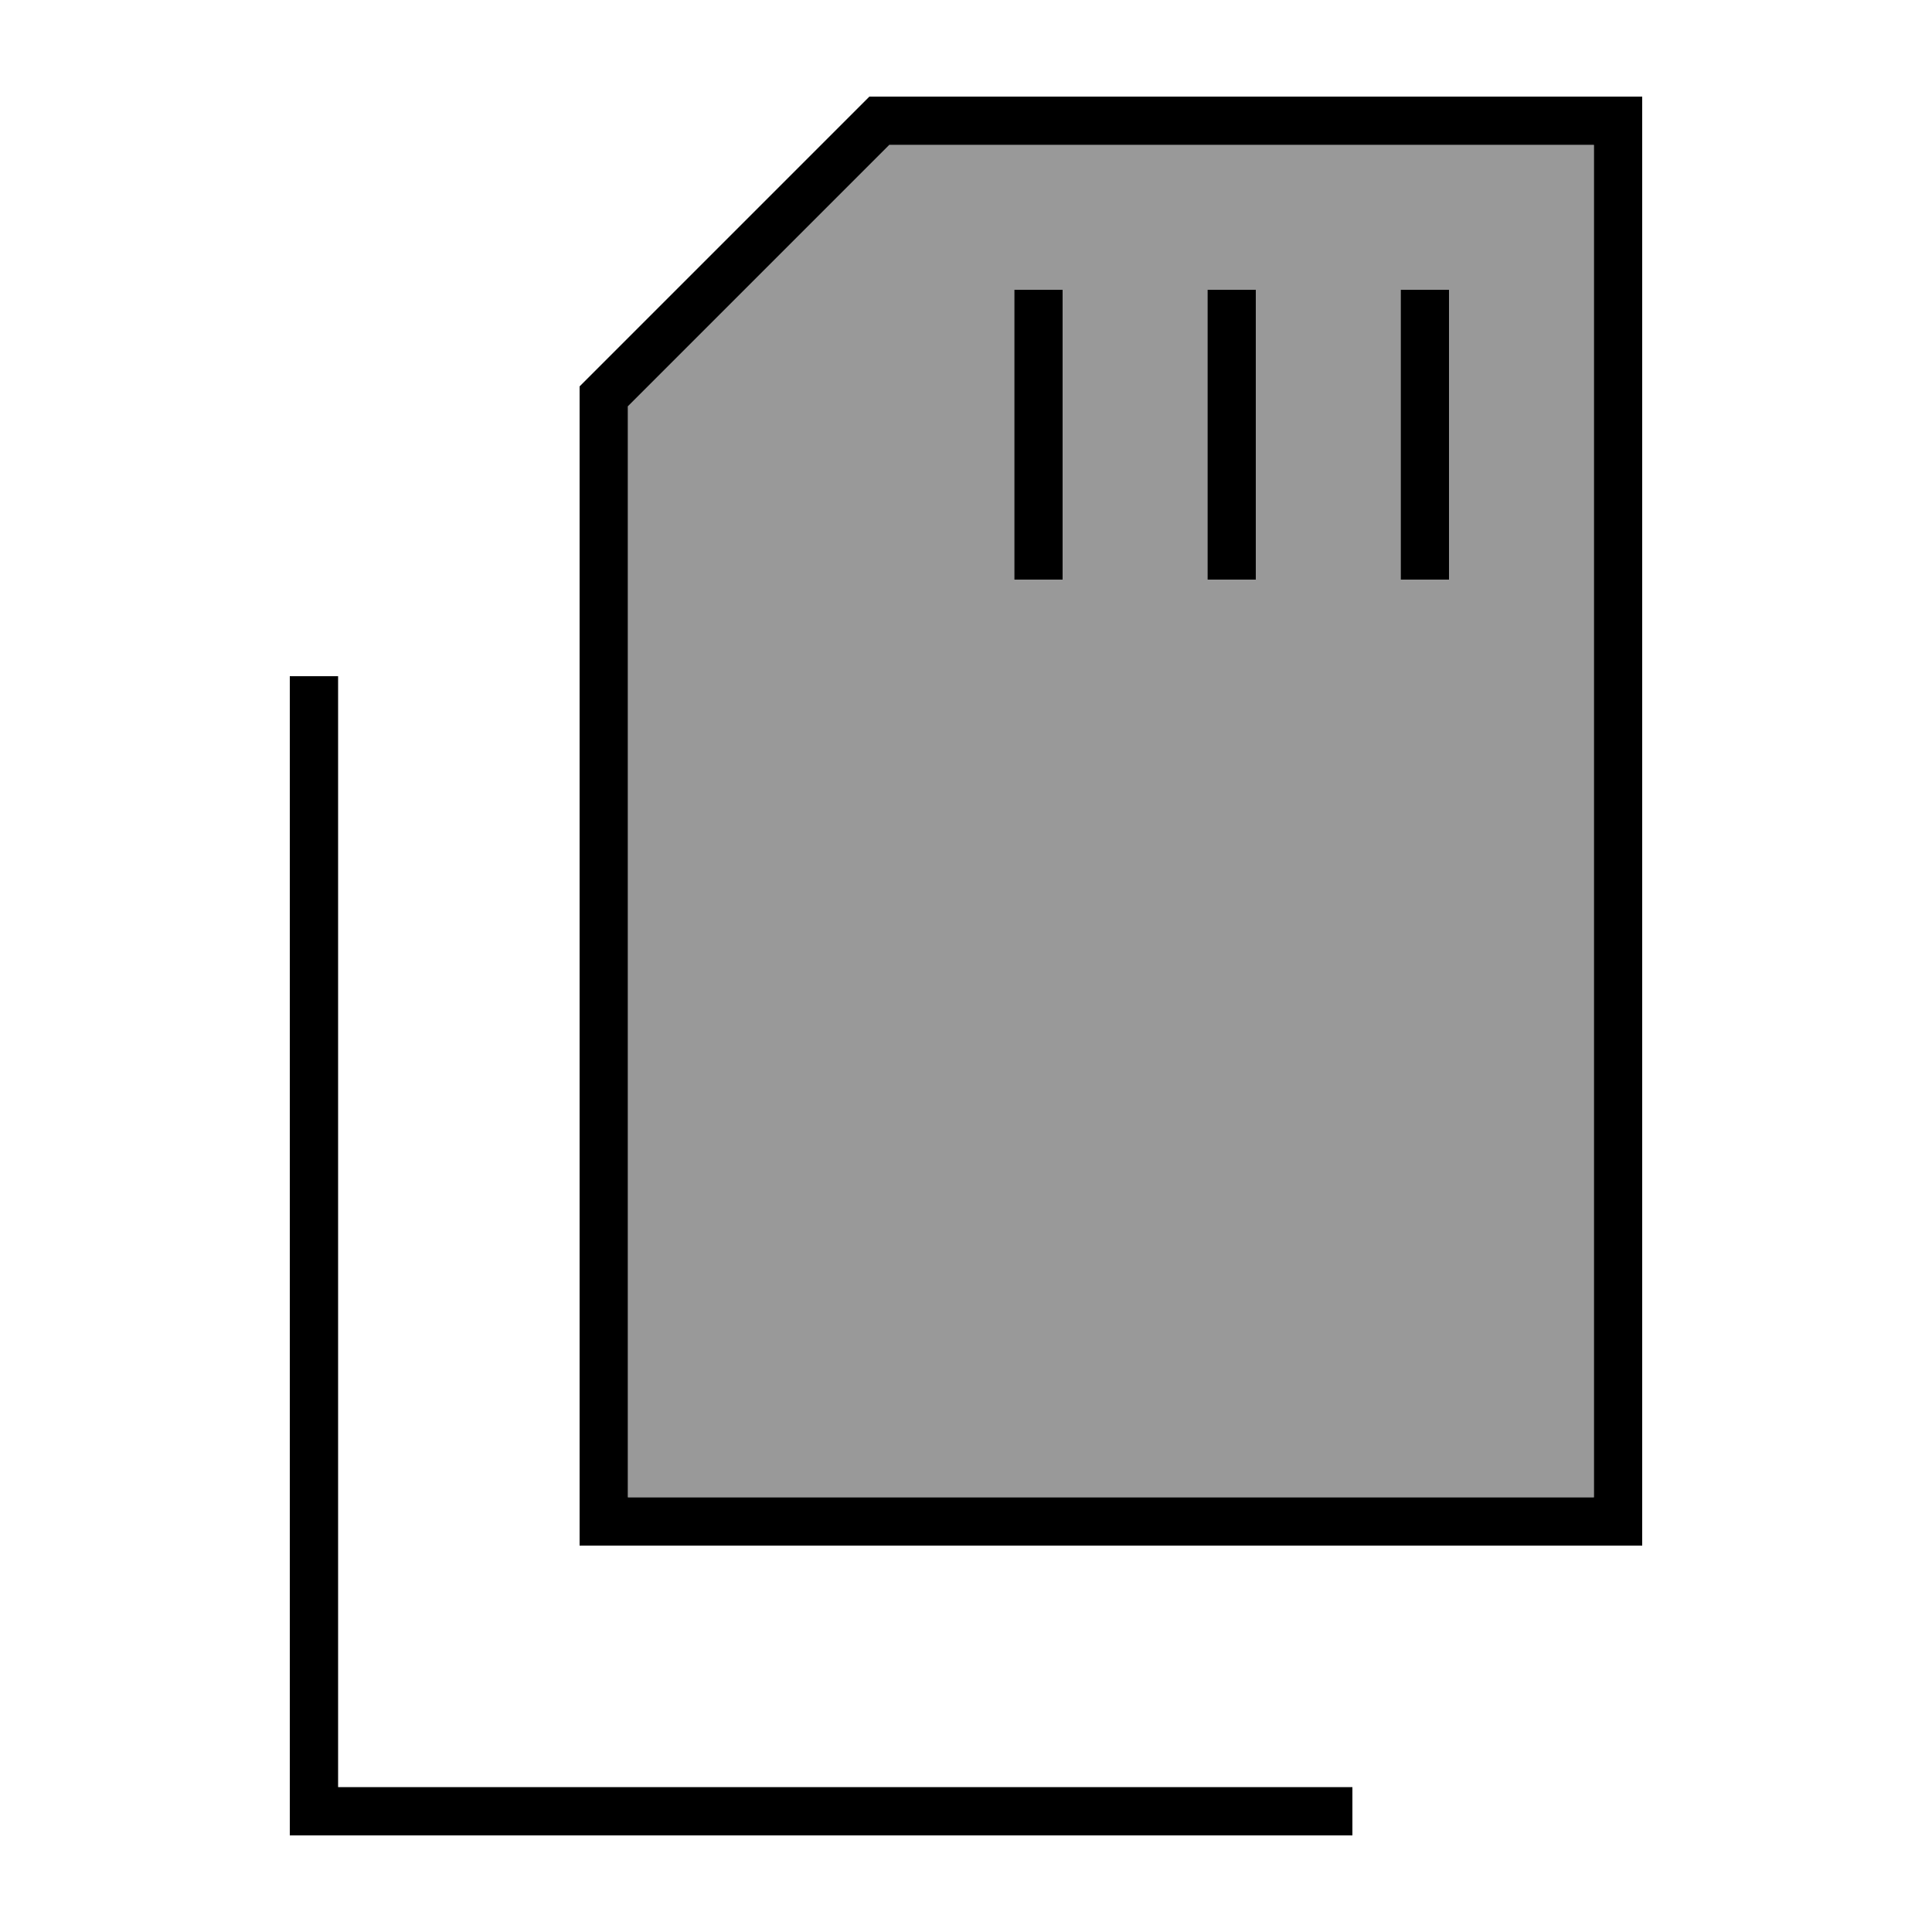 <svg xmlns="http://www.w3.org/2000/svg" viewBox="0 0 640 640"><!--! Font Awesome Pro 7.1.0 by @fontawesome - https://fontawesome.com License - https://fontawesome.com/license (Commercial License) Copyright 2025 Fonticons, Inc. --><path opacity=".4" fill="currentColor" d="M208 134.6L208 496L528 496L528 48L294.6 48L208 134.6zM336 96L352 96L352 192L336 192L336 96zM400 96L416 96L416 192L400 192L400 96zM464 96L480 96L480 192L464 192L464 96z"/><path fill="currentColor" d="M544 496L544 512L192 512L192 128L288 32L544 32L544 496zM528 48L294.6 48L208 134.6L208 496L528 496L528 48zM112 224L112 592L448 592L448 608L96 608L96 224L112 224zM352 104L352 192L336 192L336 96L352 96L352 104zM416 104L416 192L400 192L400 96L416 96L416 104zM480 104L480 192L464 192L464 96L480 96L480 104z"/></svg>